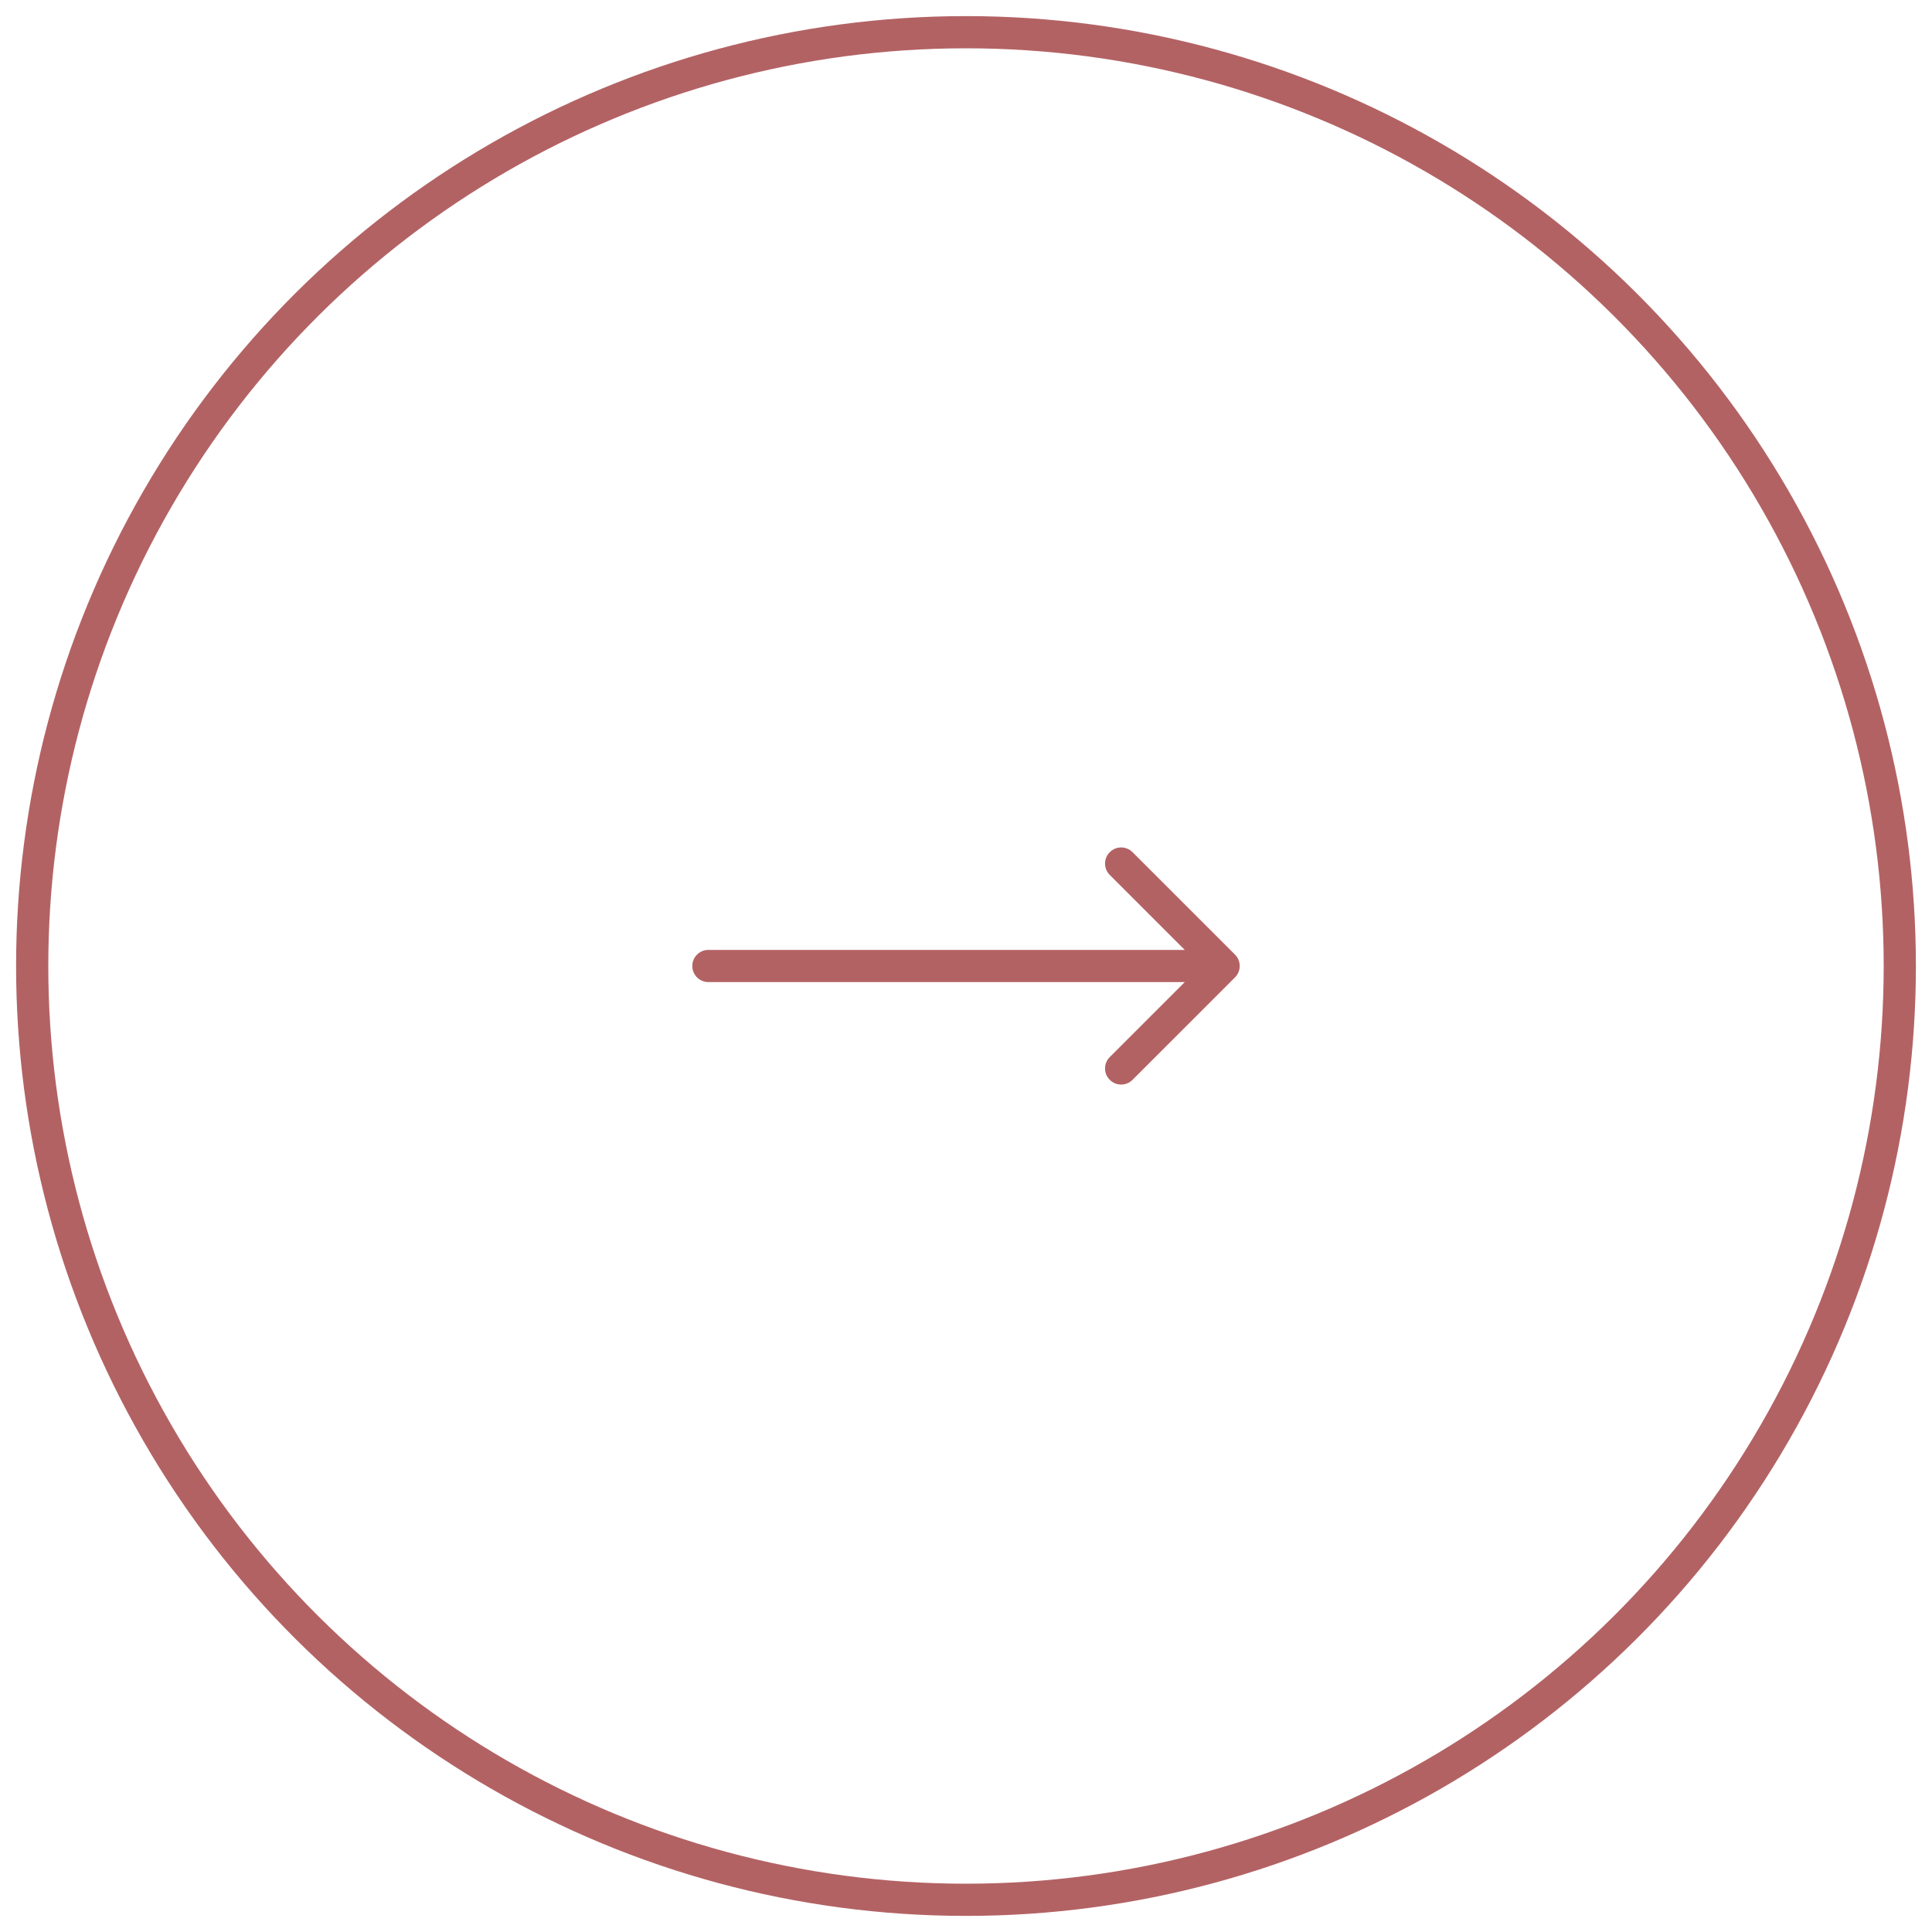 <svg width="60" height="60" viewBox="0 0 60 60" fill="none" xmlns="http://www.w3.org/2000/svg">
<circle cx="30" cy="30" r="29" transform="rotate(90 30 30)" stroke="#B36264"/>
<path d="M22 29.5C21.724 29.5 21.5 29.724 21.5 30C21.5 30.276 21.724 30.5 22 30.5L22 29.5ZM38.354 30.354C38.549 30.158 38.549 29.842 38.354 29.646L35.172 26.465C34.976 26.269 34.66 26.269 34.465 26.465C34.269 26.66 34.269 26.976 34.465 27.172L37.293 30L34.465 32.828C34.269 33.024 34.269 33.34 34.465 33.535C34.66 33.731 34.976 33.731 35.172 33.535L38.354 30.354ZM22 30L22 30.5L38 30.5L38 30L38 29.5L22 29.5L22 30Z" fill="#B36264"/>
</svg>
